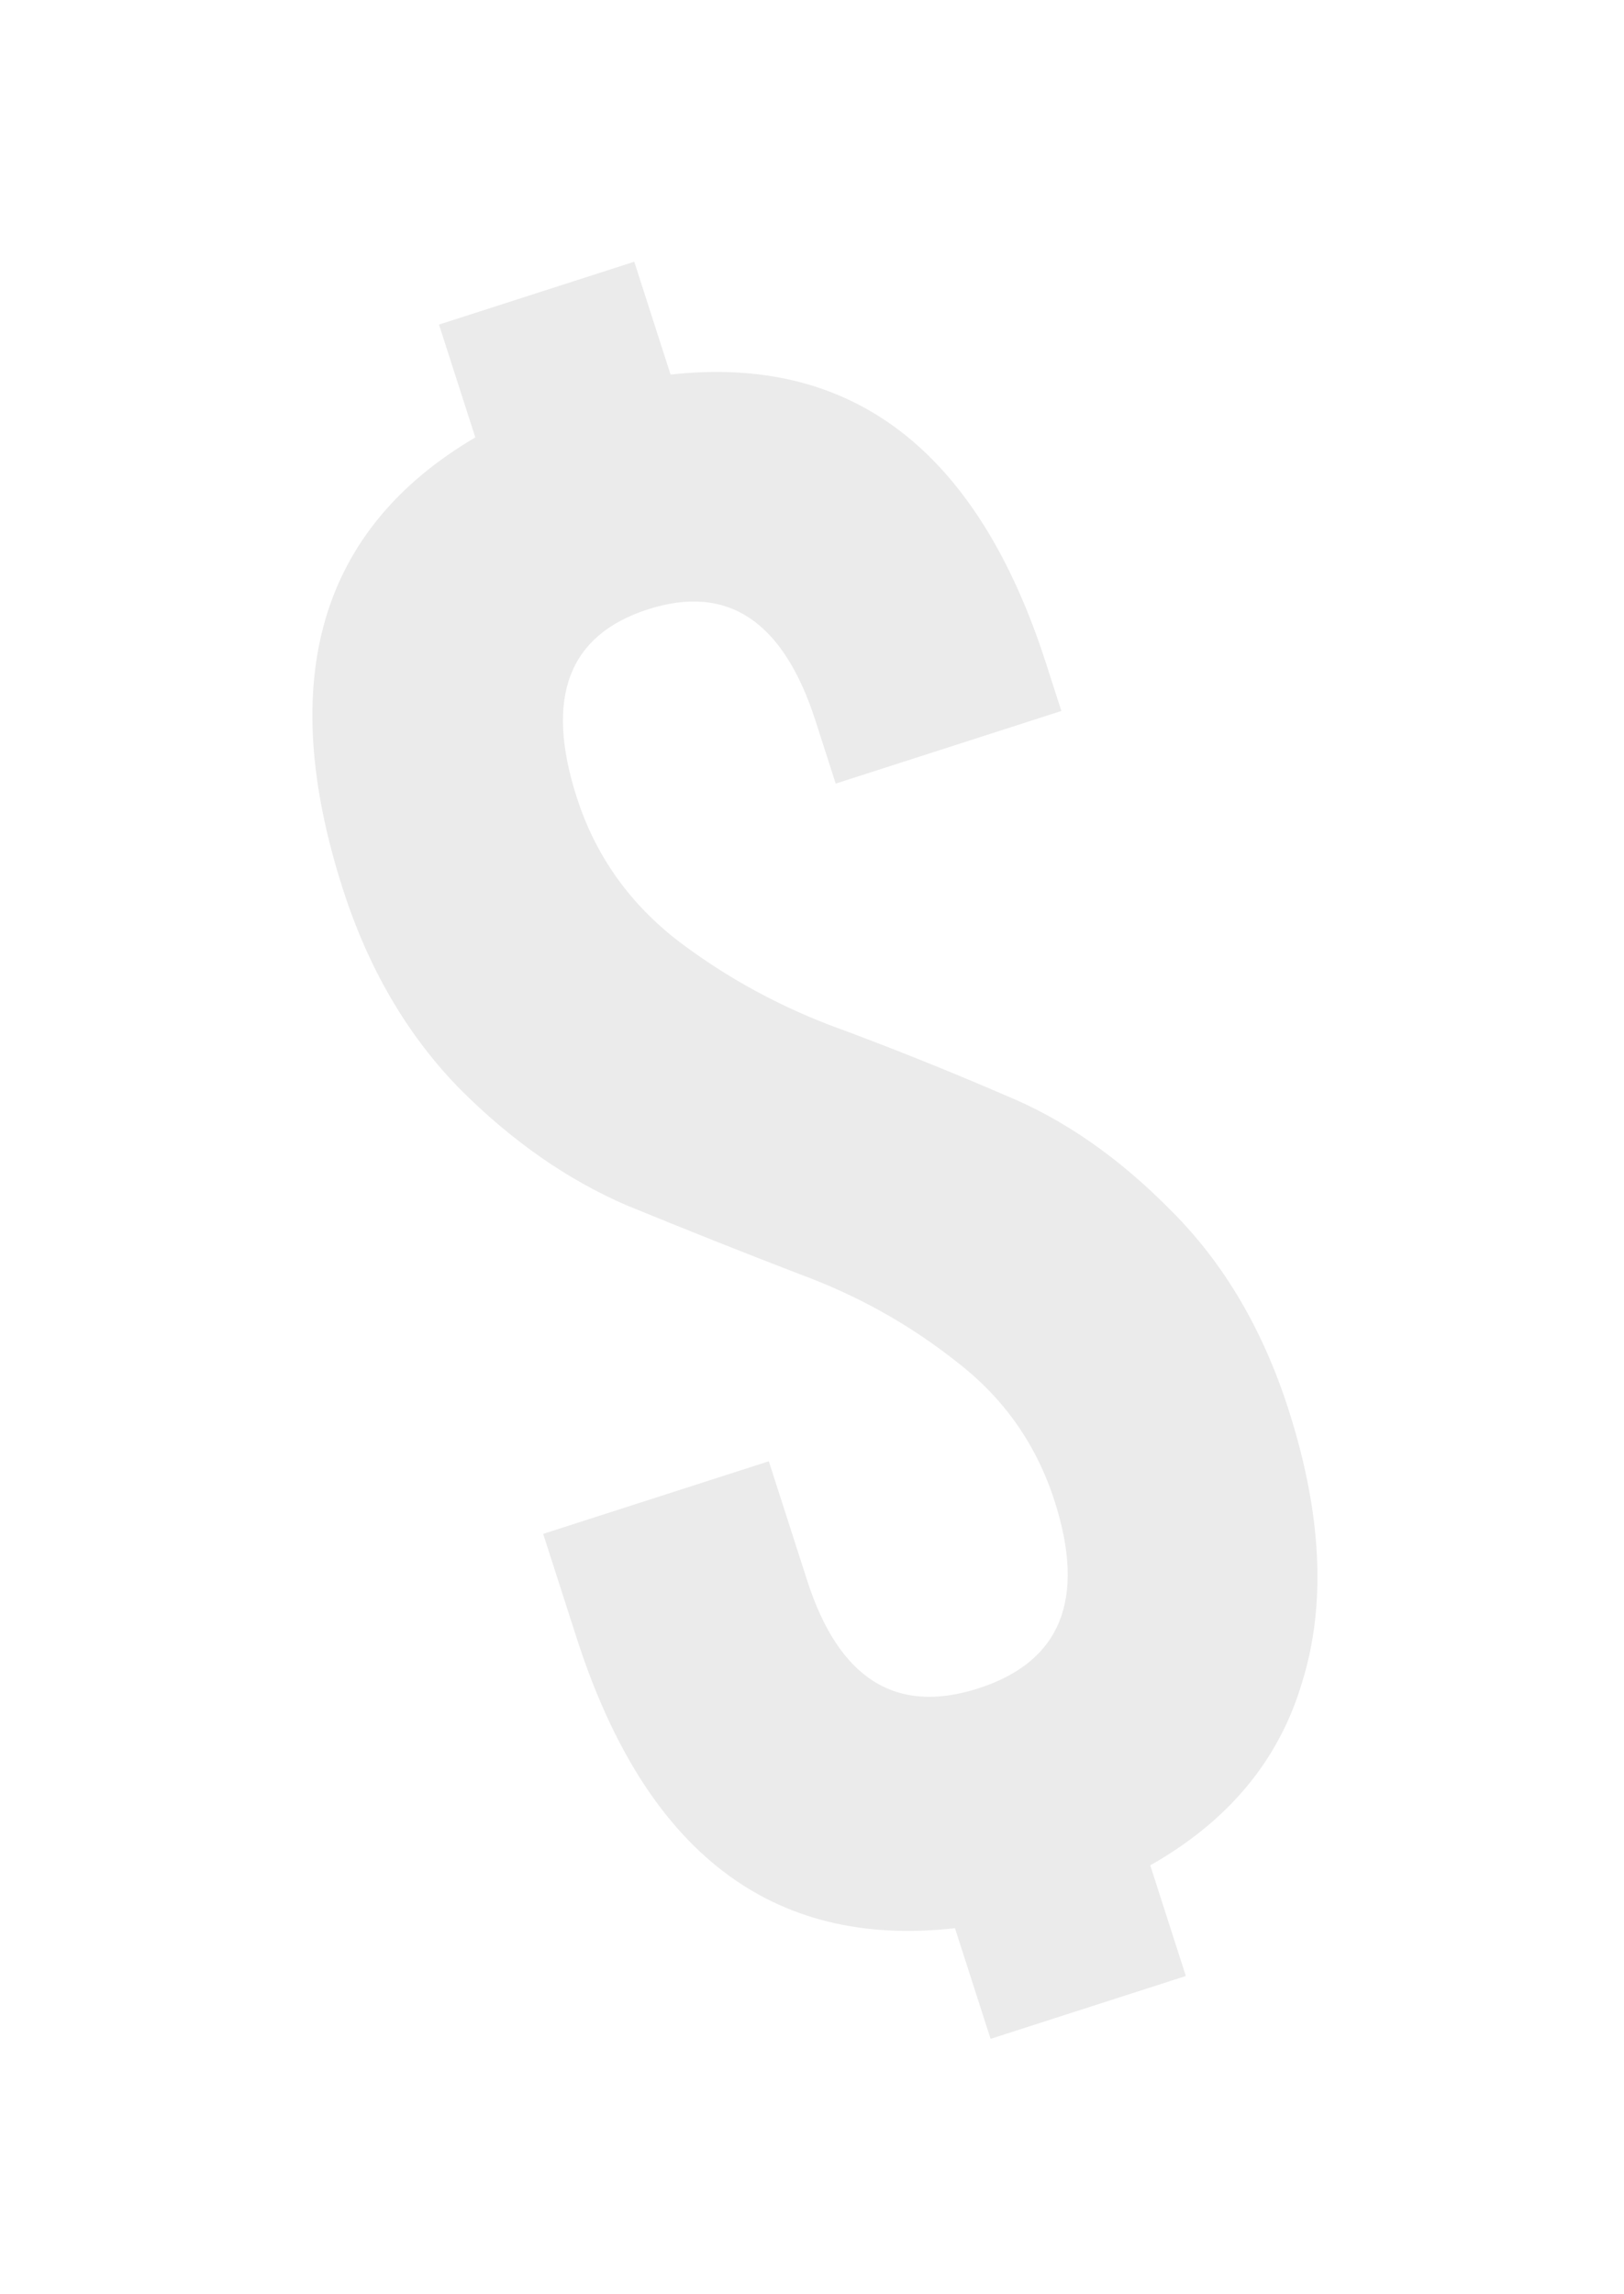 <?xml version="1.0" encoding="UTF-8"?> <svg xmlns="http://www.w3.org/2000/svg" width="114" height="161" viewBox="0 0 114 161" fill="none"> <g filter="url(#filter0_f_160_744)"> <path d="M24.078 62.432C19.34 47.709 22.436 37.132 33.365 30.702L30.816 22.782L44.524 18.37L47.072 26.291C59.838 24.872 68.623 31.626 73.426 46.552L74.504 49.903L58.664 55L57.243 50.583C54.988 43.577 51.069 40.972 45.484 42.769C39.899 44.566 38.234 48.968 40.489 55.974C41.763 59.934 44.056 63.23 47.368 65.862C50.648 68.392 54.27 70.421 58.234 71.946C62.3 73.439 66.416 75.084 70.58 76.882C74.711 78.578 78.613 81.3 82.284 85.049C85.923 88.696 88.641 93.312 90.438 98.897C92.791 106.208 93.112 112.603 91.402 118.084C89.793 123.532 86.241 127.813 80.744 130.926L83.243 138.694L69.535 143.105L67.036 135.337C54.169 136.789 45.317 130.001 40.481 114.973L38.129 107.662L53.968 102.565L56.664 110.942C58.886 117.846 62.891 120.367 68.679 118.505C74.466 116.643 76.249 112.259 74.027 105.354C72.753 101.394 70.476 98.149 67.197 95.619C63.885 92.987 60.196 90.924 56.129 89.431C52.165 87.906 48.117 86.295 43.985 84.599C39.821 82.802 35.92 80.079 32.281 76.432C28.609 72.683 25.875 68.016 24.078 62.432Z" fill="#EBEBEB"></path> </g> <defs> <filter id="filter0_f_160_744" x="0.691" y="0.538" width="112.677" height="160.4" filterUnits="userSpaceOnUse" color-interpolation-filters="sRGB"> <feFlood flood-opacity="0" result="BackgroundImageFix"></feFlood> <feBlend mode="normal" in="SourceGraphic" in2="BackgroundImageFix" result="shape"></feBlend> <feGaussianBlur stdDeviation="6" result="effect1_foregroundBlur_160_744"></feGaussianBlur> </filter> </defs> </svg> 